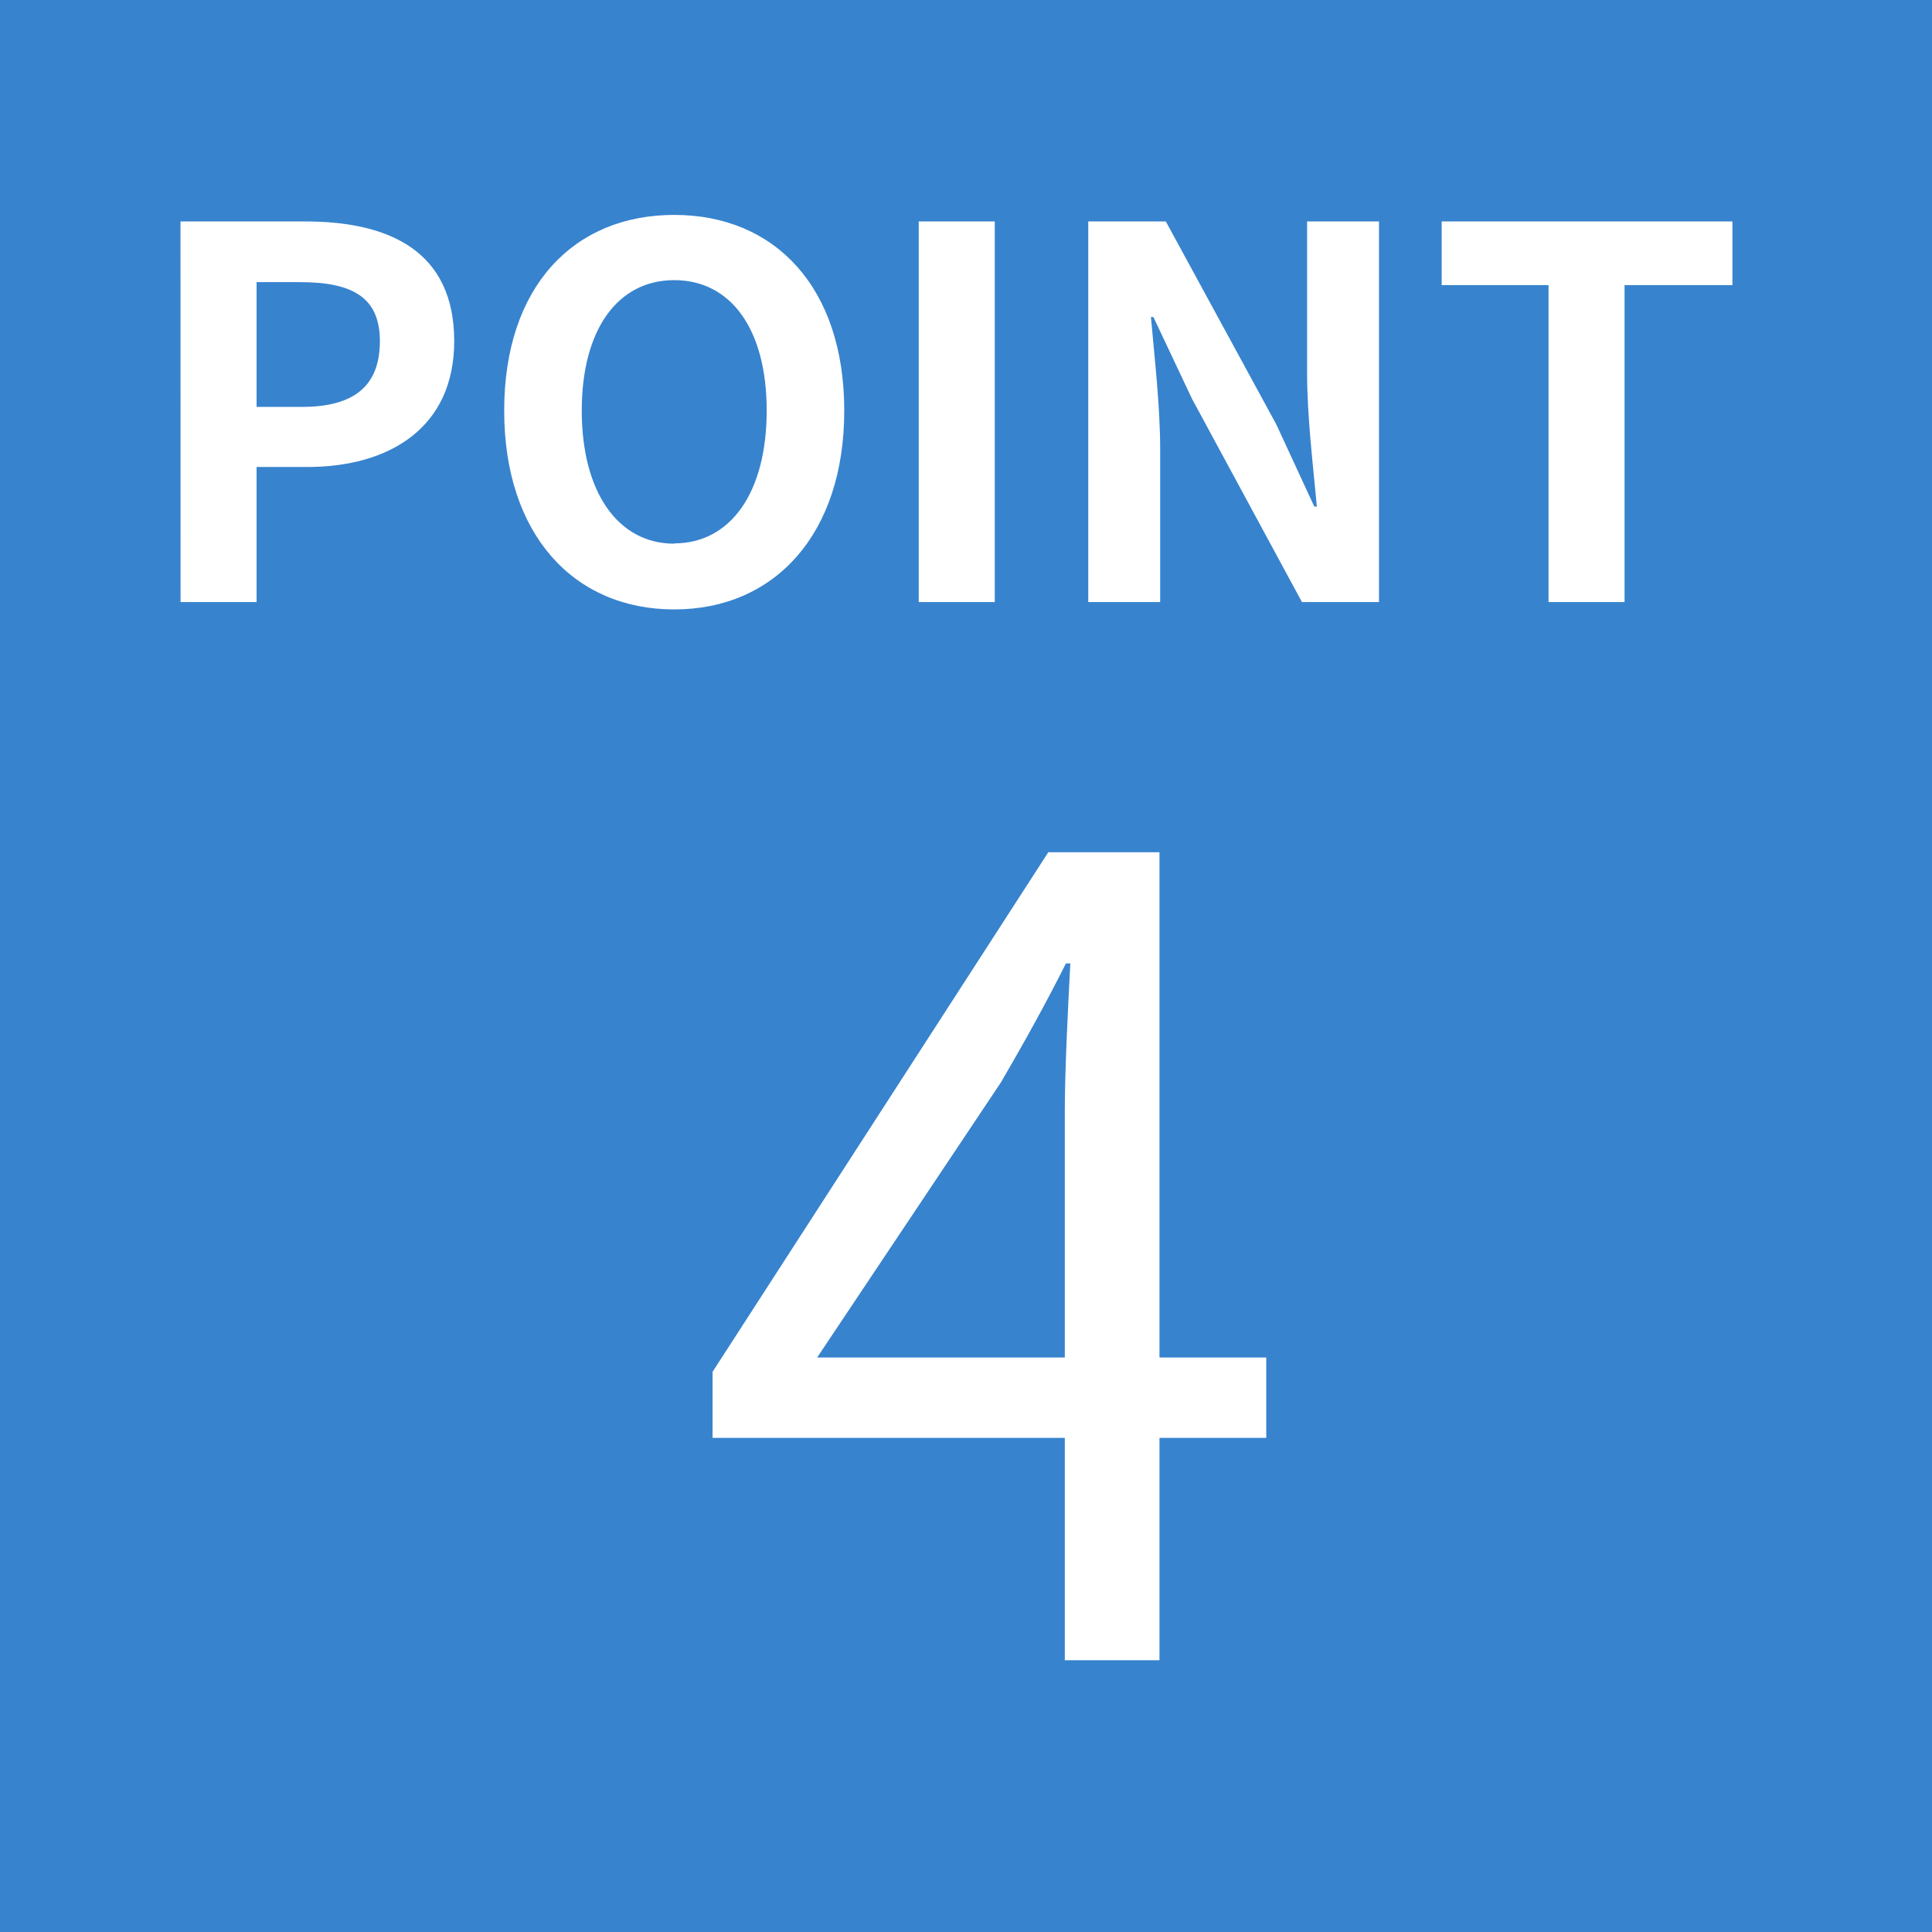 <svg xmlns="http://www.w3.org/2000/svg" width="52.654" height="52.655" viewBox="0 0 52.654 52.655">
  <rect x="0" y="0" width="52.654" height="52.655" fill="#333333" stroke="none"/>
  <g id="グループ_10191" data-name="グループ 10191" transform="translate(-949.999 -1646)">
    <g id="グループ_10187" data-name="グループ 10187" transform="translate(949.999 1646)">
      <rect id="長方形_3009" data-name="長方形 3009" width="52.654" height="52.654" transform="translate(0 0)" fill="#3783ce"/>
      <path id="パス_9428" data-name="パス 9428" d="M-20.713,0h2.072V-3.682h1.386c2.226,0,4-1.064,4-3.43,0-2.45-1.764-3.262-4.06-3.262h-3.4Zm2.072-5.32v-3.4h1.176c1.428,0,2.184.406,2.184,1.61S-15.967-5.32-17.4-5.32ZM-7.259.2c2.744,0,4.634-2.058,4.634-5.418s-1.89-5.334-4.634-5.334-4.634,1.96-4.634,5.334S-10,.2-7.259.2Zm0-1.792c-1.54,0-2.52-1.414-2.52-3.626s.98-3.556,2.52-3.556,2.52,1.33,2.52,3.556S-5.719-1.6-7.259-1.6ZM-.595,0H1.477V-10.374H-.595Zm4.62,0h1.96V-4.158c0-1.19-.154-2.492-.252-3.612H5.8l1.05,2.226L9.849,0h2.1V-10.374H9.989V-6.23c0,1.176.168,2.548.266,3.626h-.07L9.149-4.844l-3.01-5.53H4.025ZM16.569,0h2.072V-8.638h2.94v-1.736H13.657v1.736h2.912Z" transform="translate(25.634 16.409)" fill="#fff"/>
    </g>
    <path id="パス_9427" data-name="パス 9427" d="M-4.875-8.25l5.01-7.5c.63-1.08,1.23-2.16,1.77-3.24h.12c-.06,1.14-.15,2.91-.15,3.99v6.75ZM1.875,0h2.58V-6.06h2.91V-8.25H4.455V-22.02H1.425L-7.725-7.86v1.8h9.6Z" transform="translate(977.144 1691.247)" fill="#fff" stroke="rgba(0,0,0,0)" stroke-width="1"/>
  </g>
</svg>
